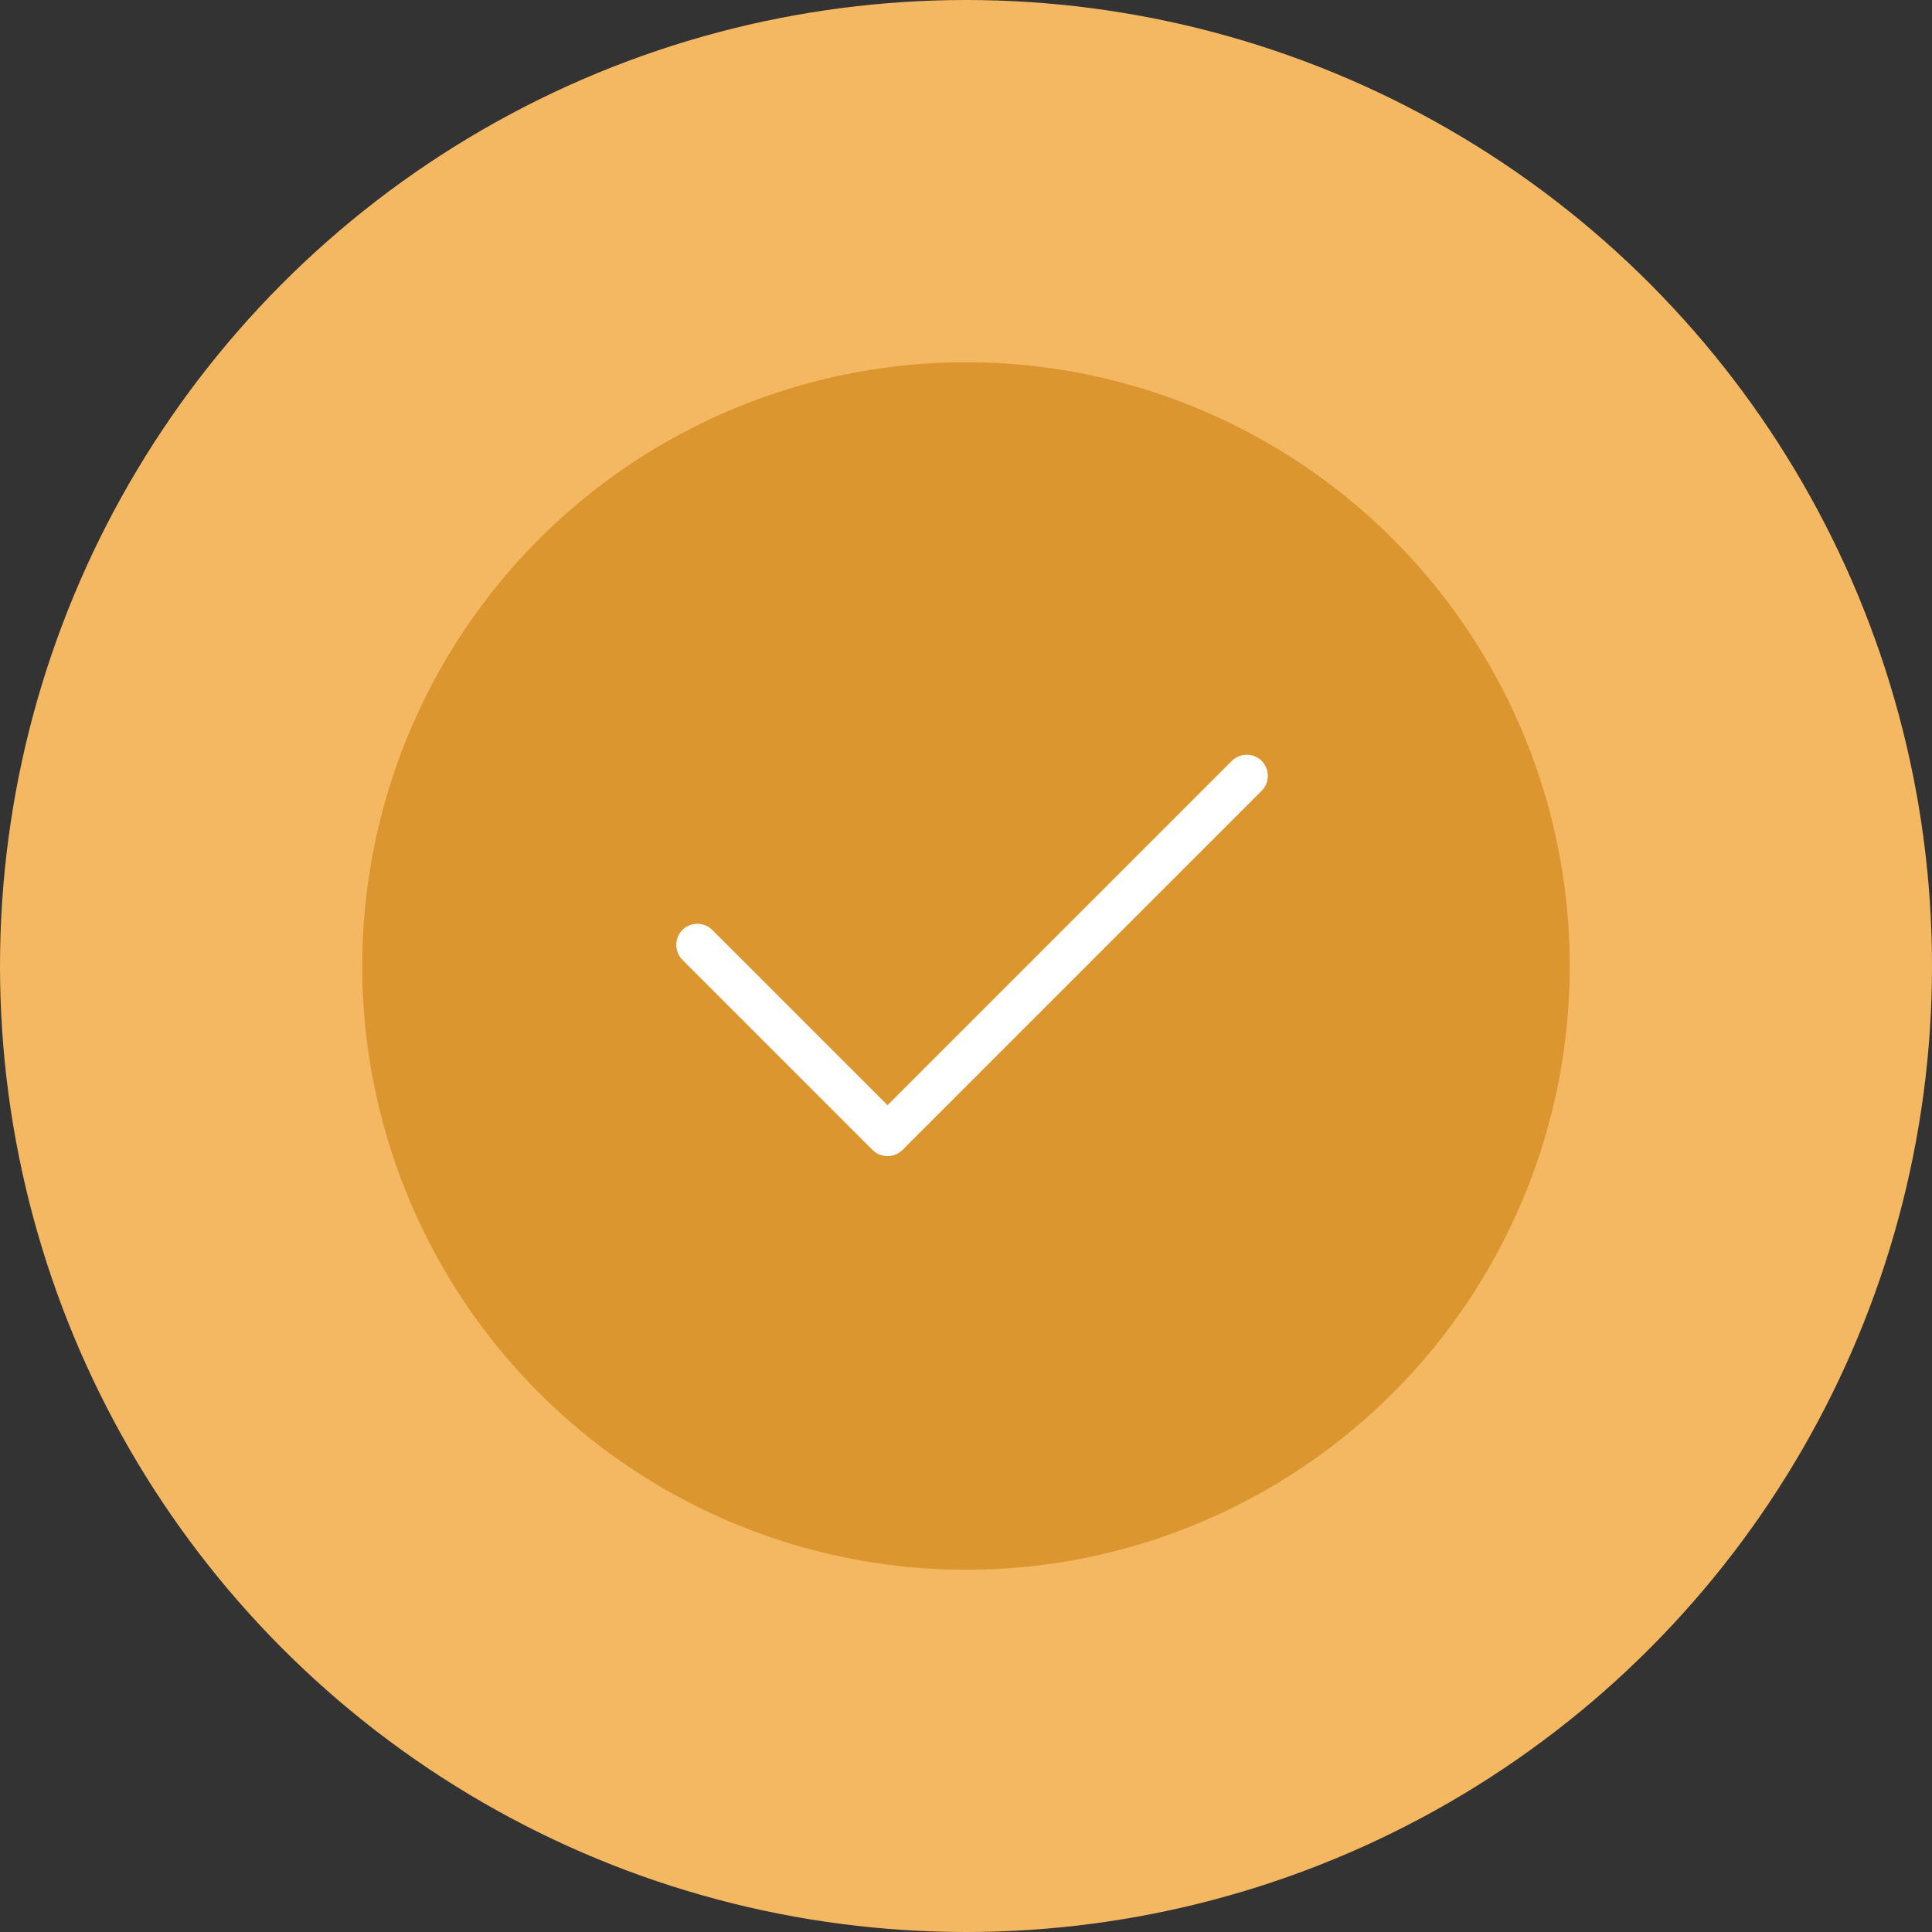 <?xml version="1.0" encoding="UTF-8"?> <svg xmlns="http://www.w3.org/2000/svg" width="80" height="80" viewBox="0 0 80 80" fill="none"><rect x="0" y="0" width="80" height="80" fill="#333333" stroke="none"/><circle cx="40" cy="40" r="40" fill="#F3B861"></circle><circle cx="40" cy="40" r="25" fill="#DC962F"></circle><g clip-path="url(#clip0_8091_700)"><path d="M52.243 31.507C52.582 31.846 52.582 32.404 52.243 32.743L37.368 47.618C37.029 47.957 36.471 47.957 36.132 47.618L28.257 39.743C27.918 39.404 27.918 38.846 28.257 38.507C28.596 38.168 29.154 38.168 29.493 38.507L36.75 45.764L51.007 31.507C51.346 31.168 51.904 31.168 52.243 31.507Z" fill="white"></path></g><defs><clipPath id="clip0_8091_700"><rect width="24.5" height="28" fill="white" transform="translate(28 26)"></rect></clipPath></defs></svg> 